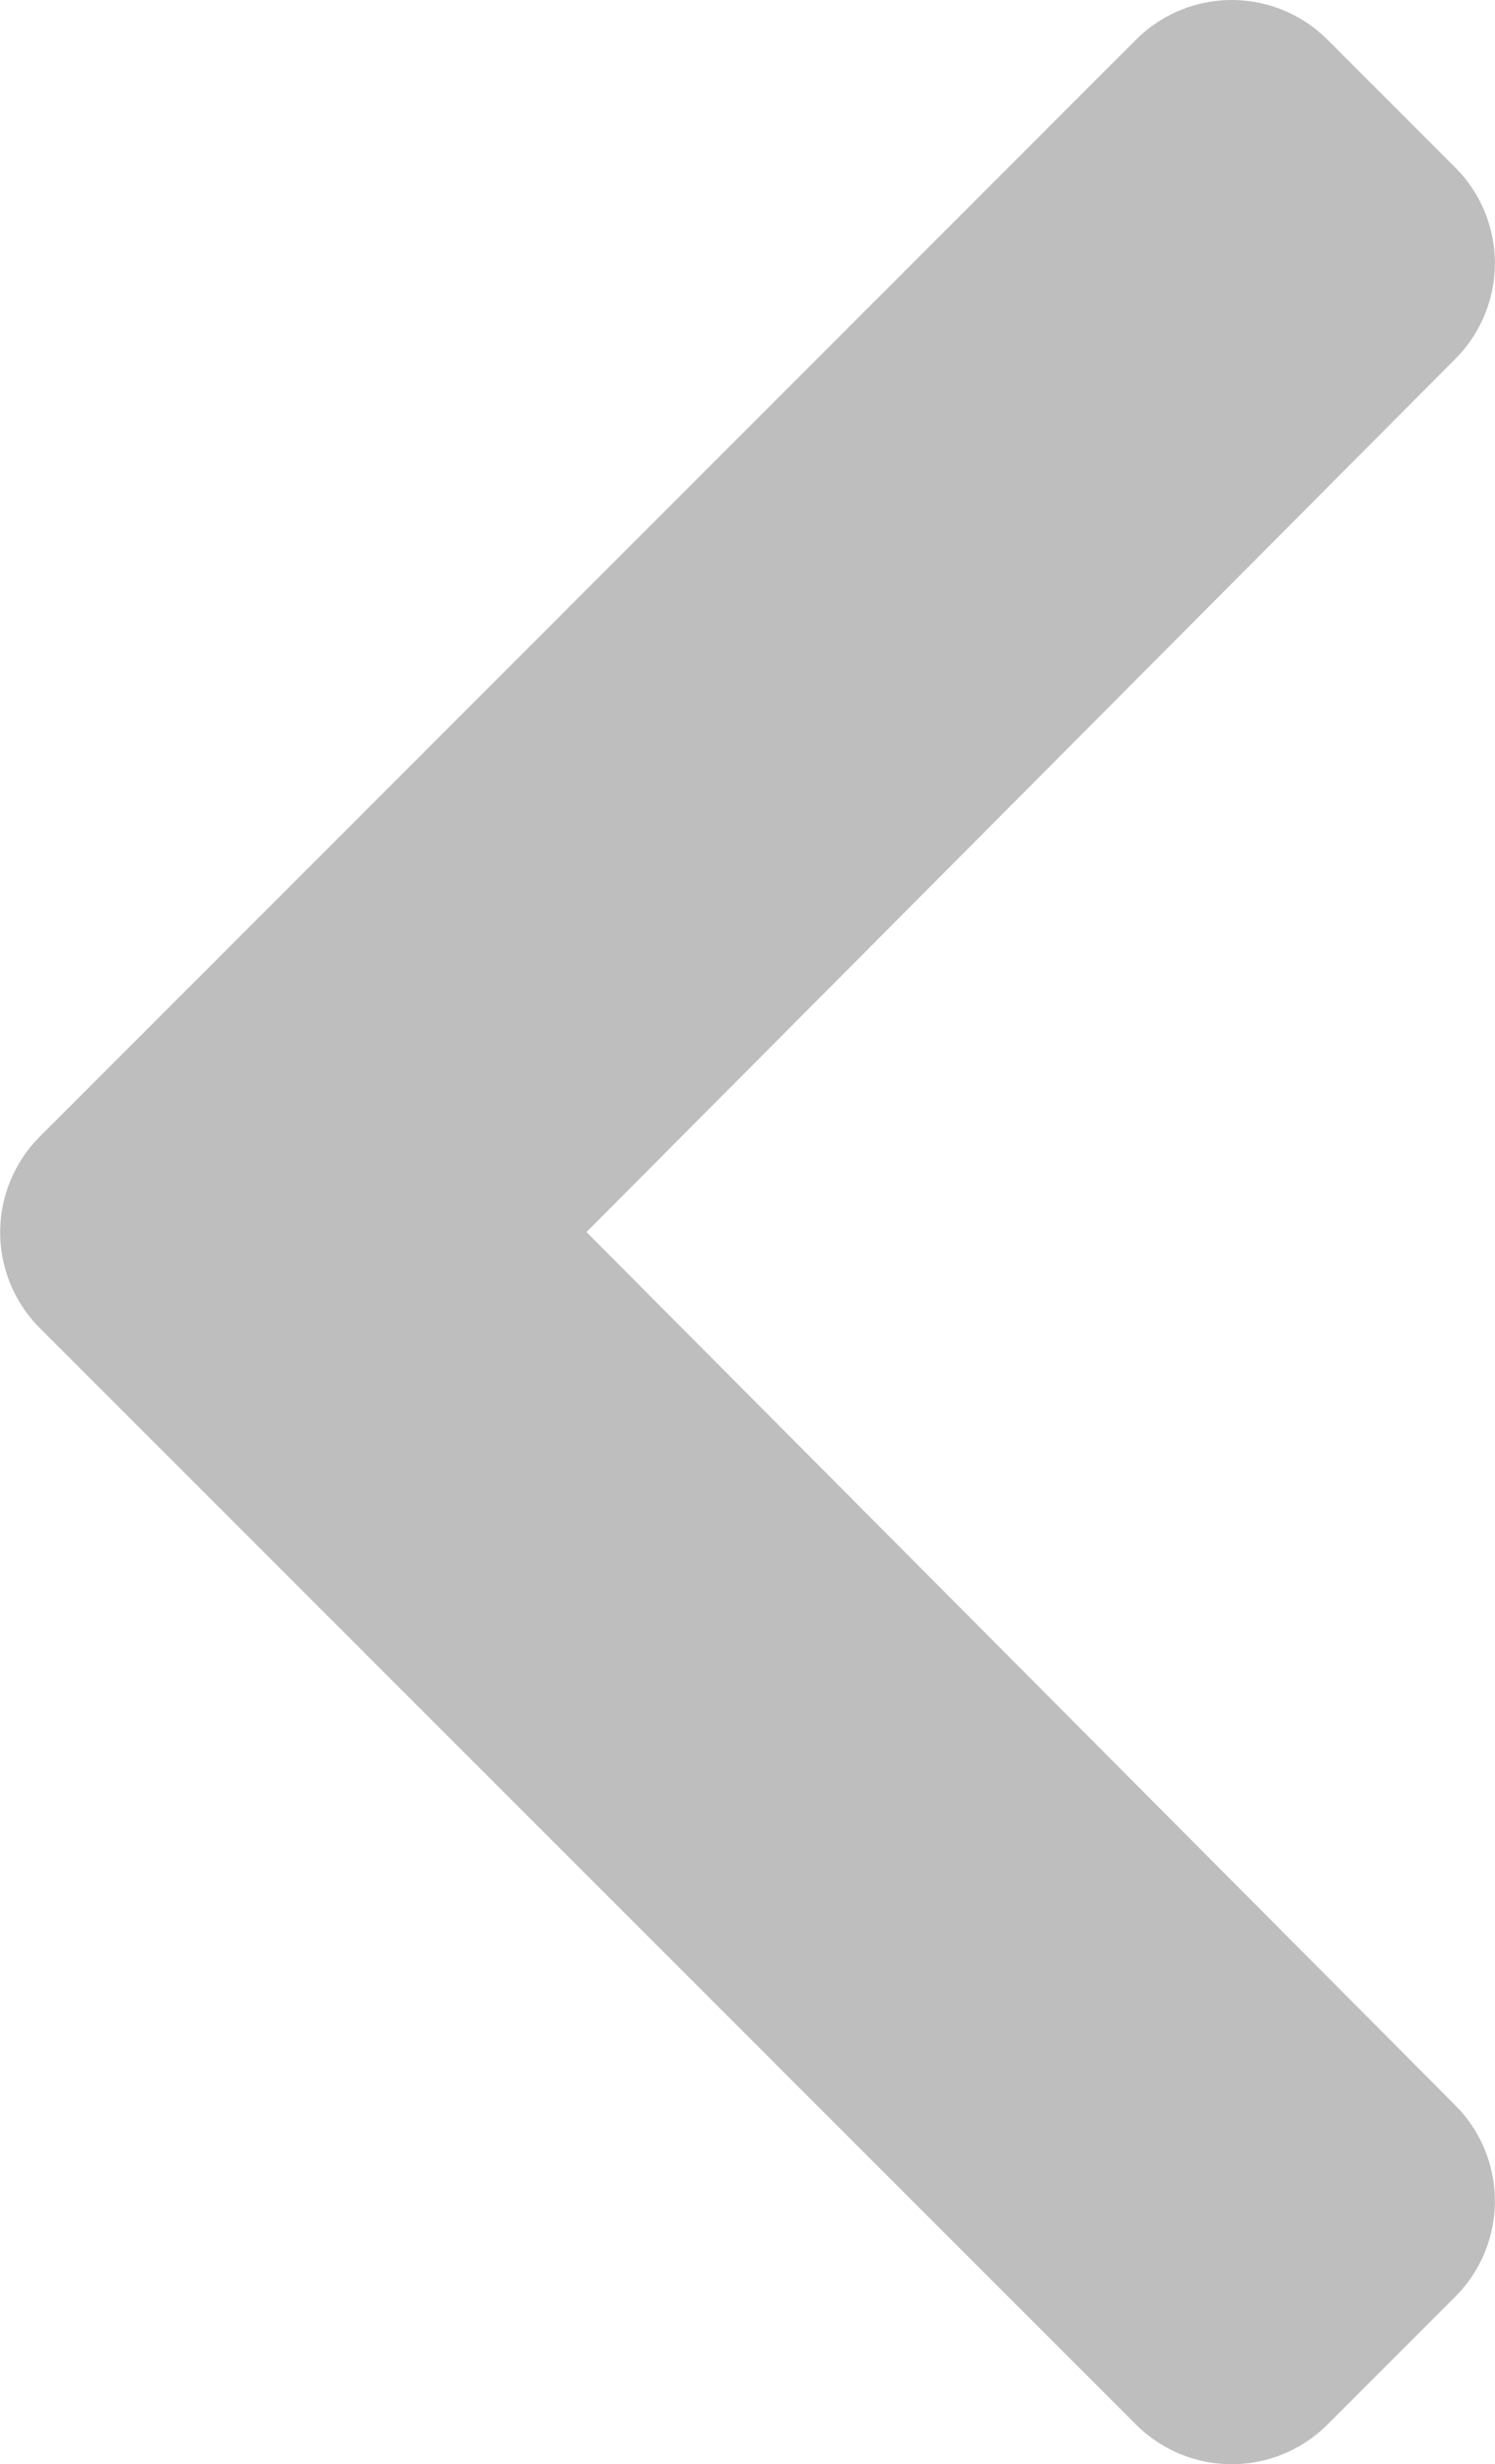<svg xmlns="http://www.w3.org/2000/svg" width="13.681" height="22.543" viewBox="0 0 13.681 22.543">
  <path id="Icon_awesome-chevron-left" data-name="Icon awesome-chevron-left" d="M2.3,13.043,12.329,3.011a1.239,1.239,0,0,1,1.752,0l1.17,1.17a1.239,1.239,0,0,1,0,1.75L7.3,13.919l7.951,7.989a1.239,1.239,0,0,1,0,1.75l-1.17,1.17a1.239,1.239,0,0,1-1.752,0L2.3,14.8A1.239,1.239,0,0,1,2.3,13.043Z" transform="translate(-1.933 -2.648)" fill="#bebebe"/>
</svg>

